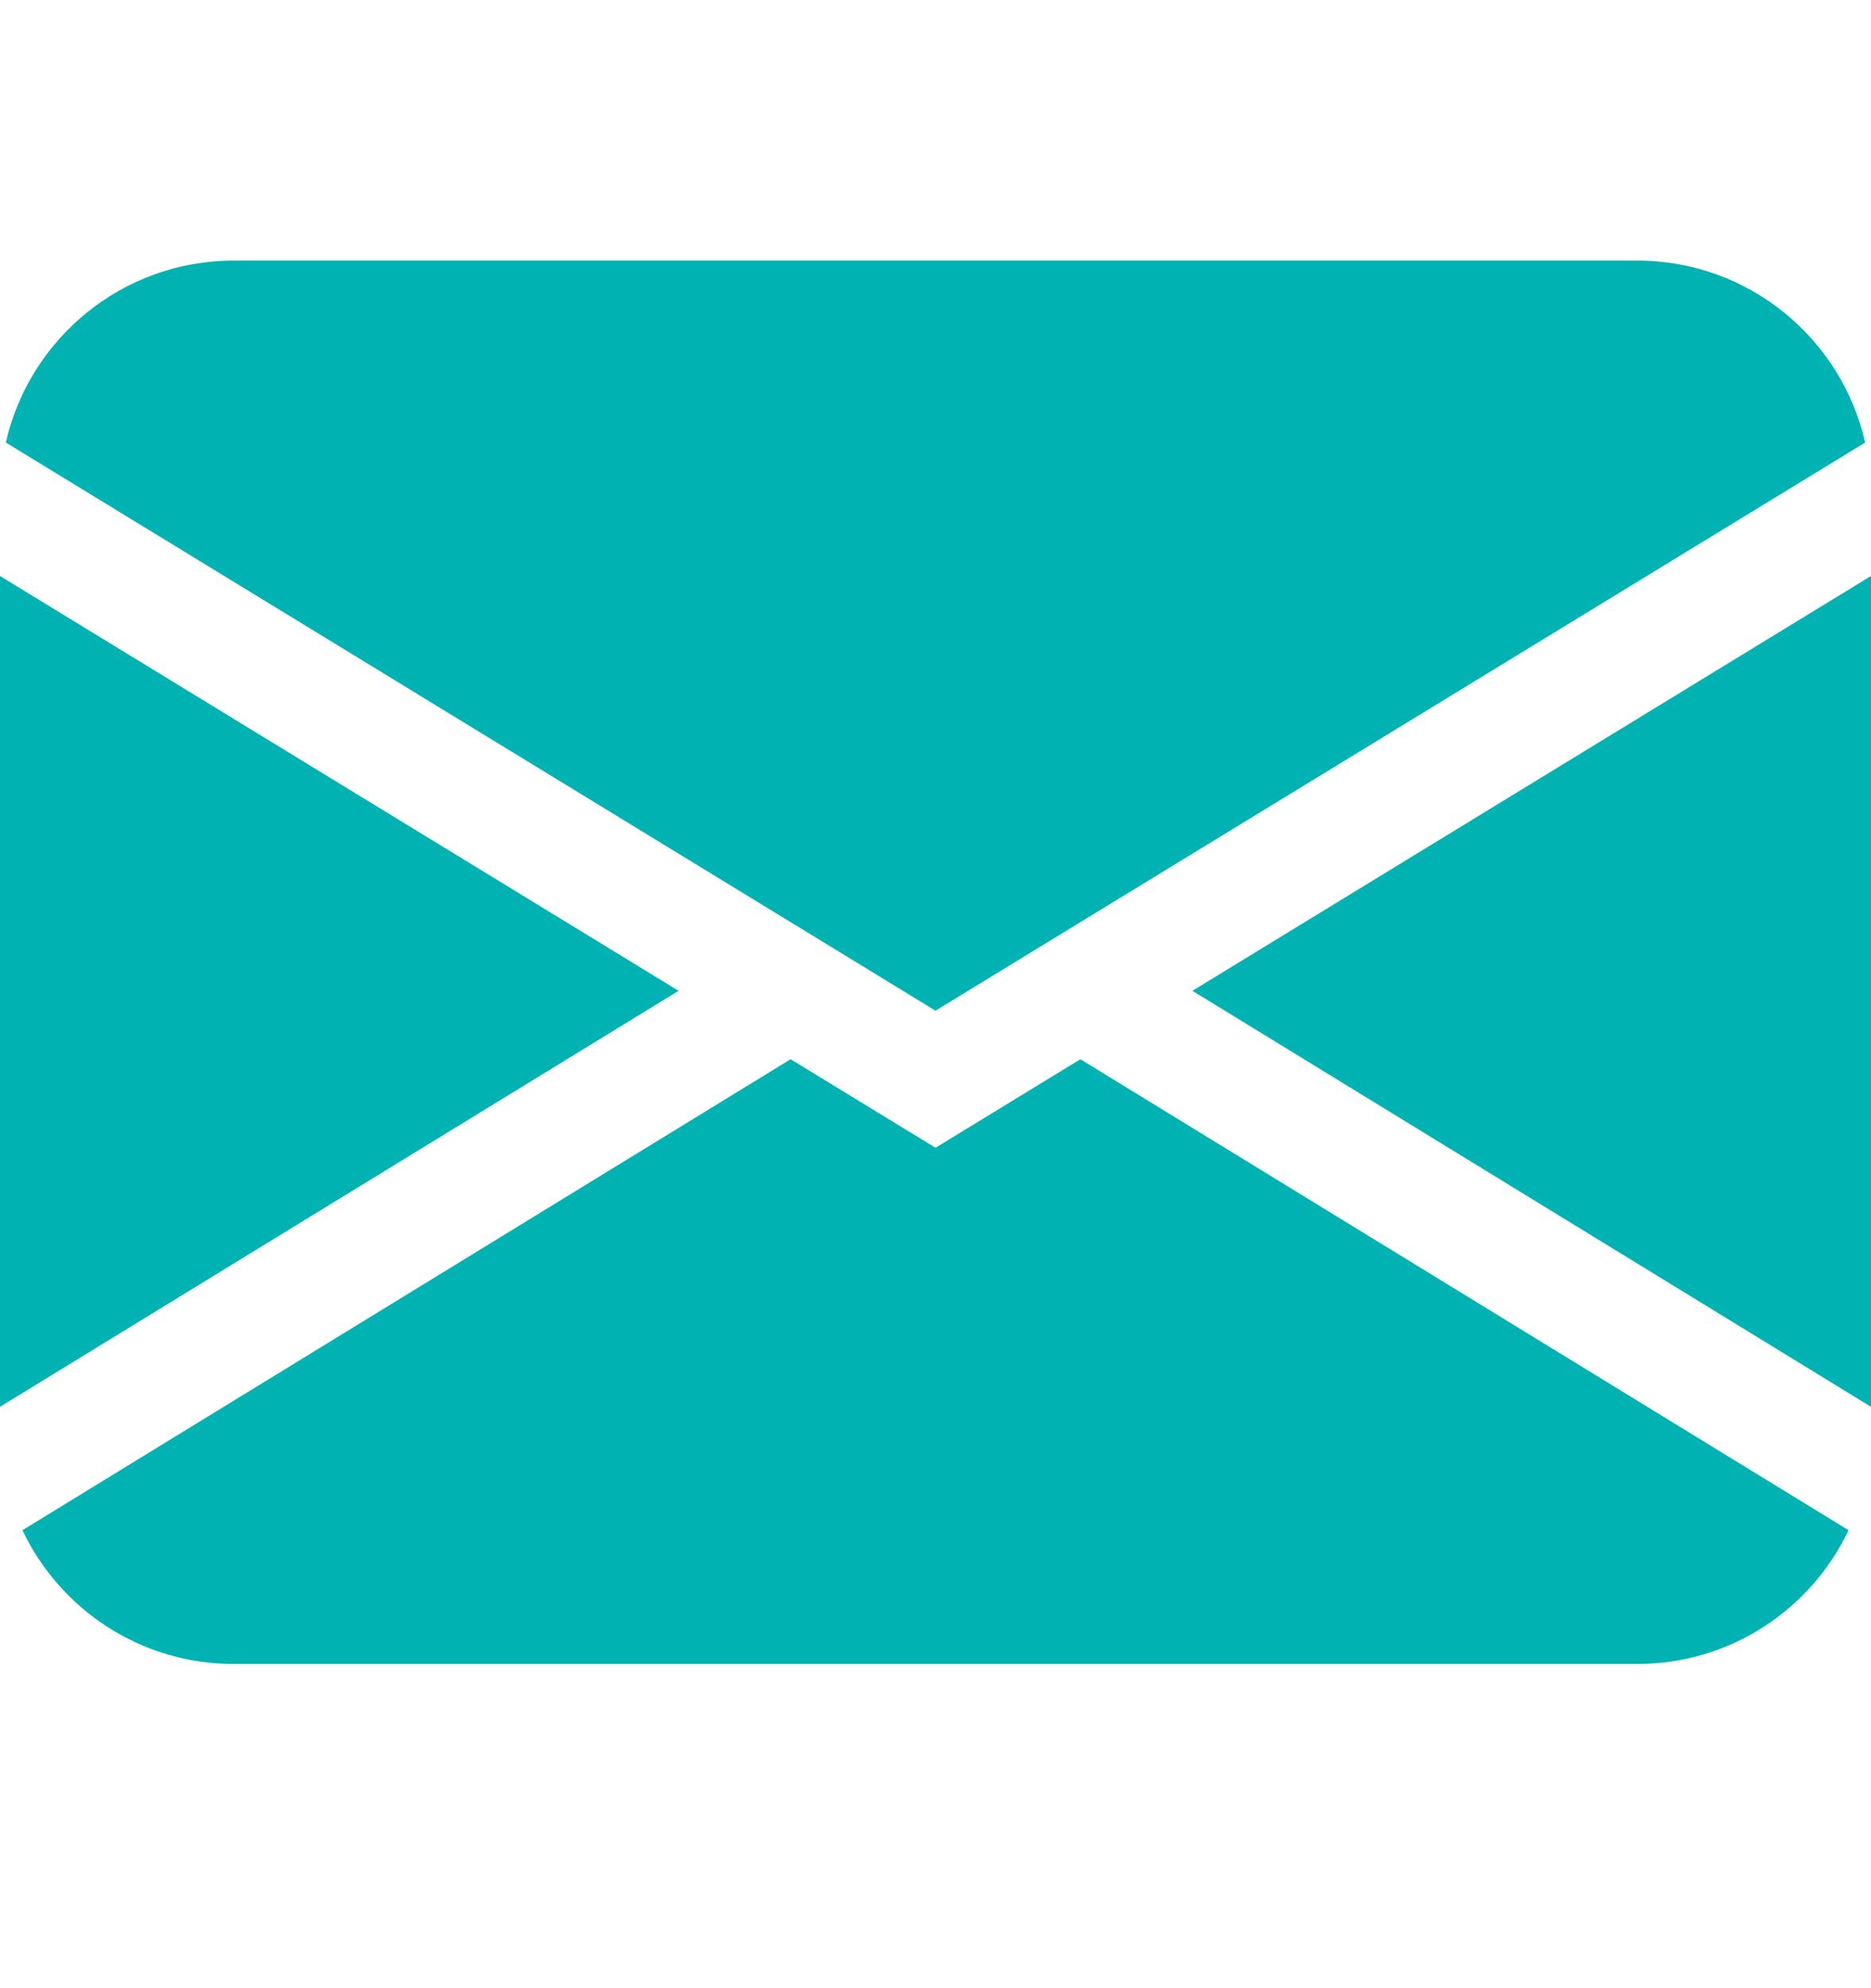 <svg width="16" height="17" viewBox="0 0 16 17" fill="none" xmlns="http://www.w3.org/2000/svg">
<path d="M0.05 3.784C0.252 2.893 1.048 2.228 2 2.228H14C14.952 2.228 15.748 2.893 15.95 3.784L8 8.642L0.05 3.784ZM0 4.925V12.029L5.803 8.472L0 4.925ZM6.761 9.057L0.192 13.084C0.513 13.761 1.202 14.228 2 14.228H14C14.798 14.228 15.487 13.761 15.808 13.084L9.239 9.057L8 9.814L6.761 9.057ZM10.197 8.472L16 12.029V4.925L10.197 8.472Z" fill="#00B3B3"/>
</svg>
